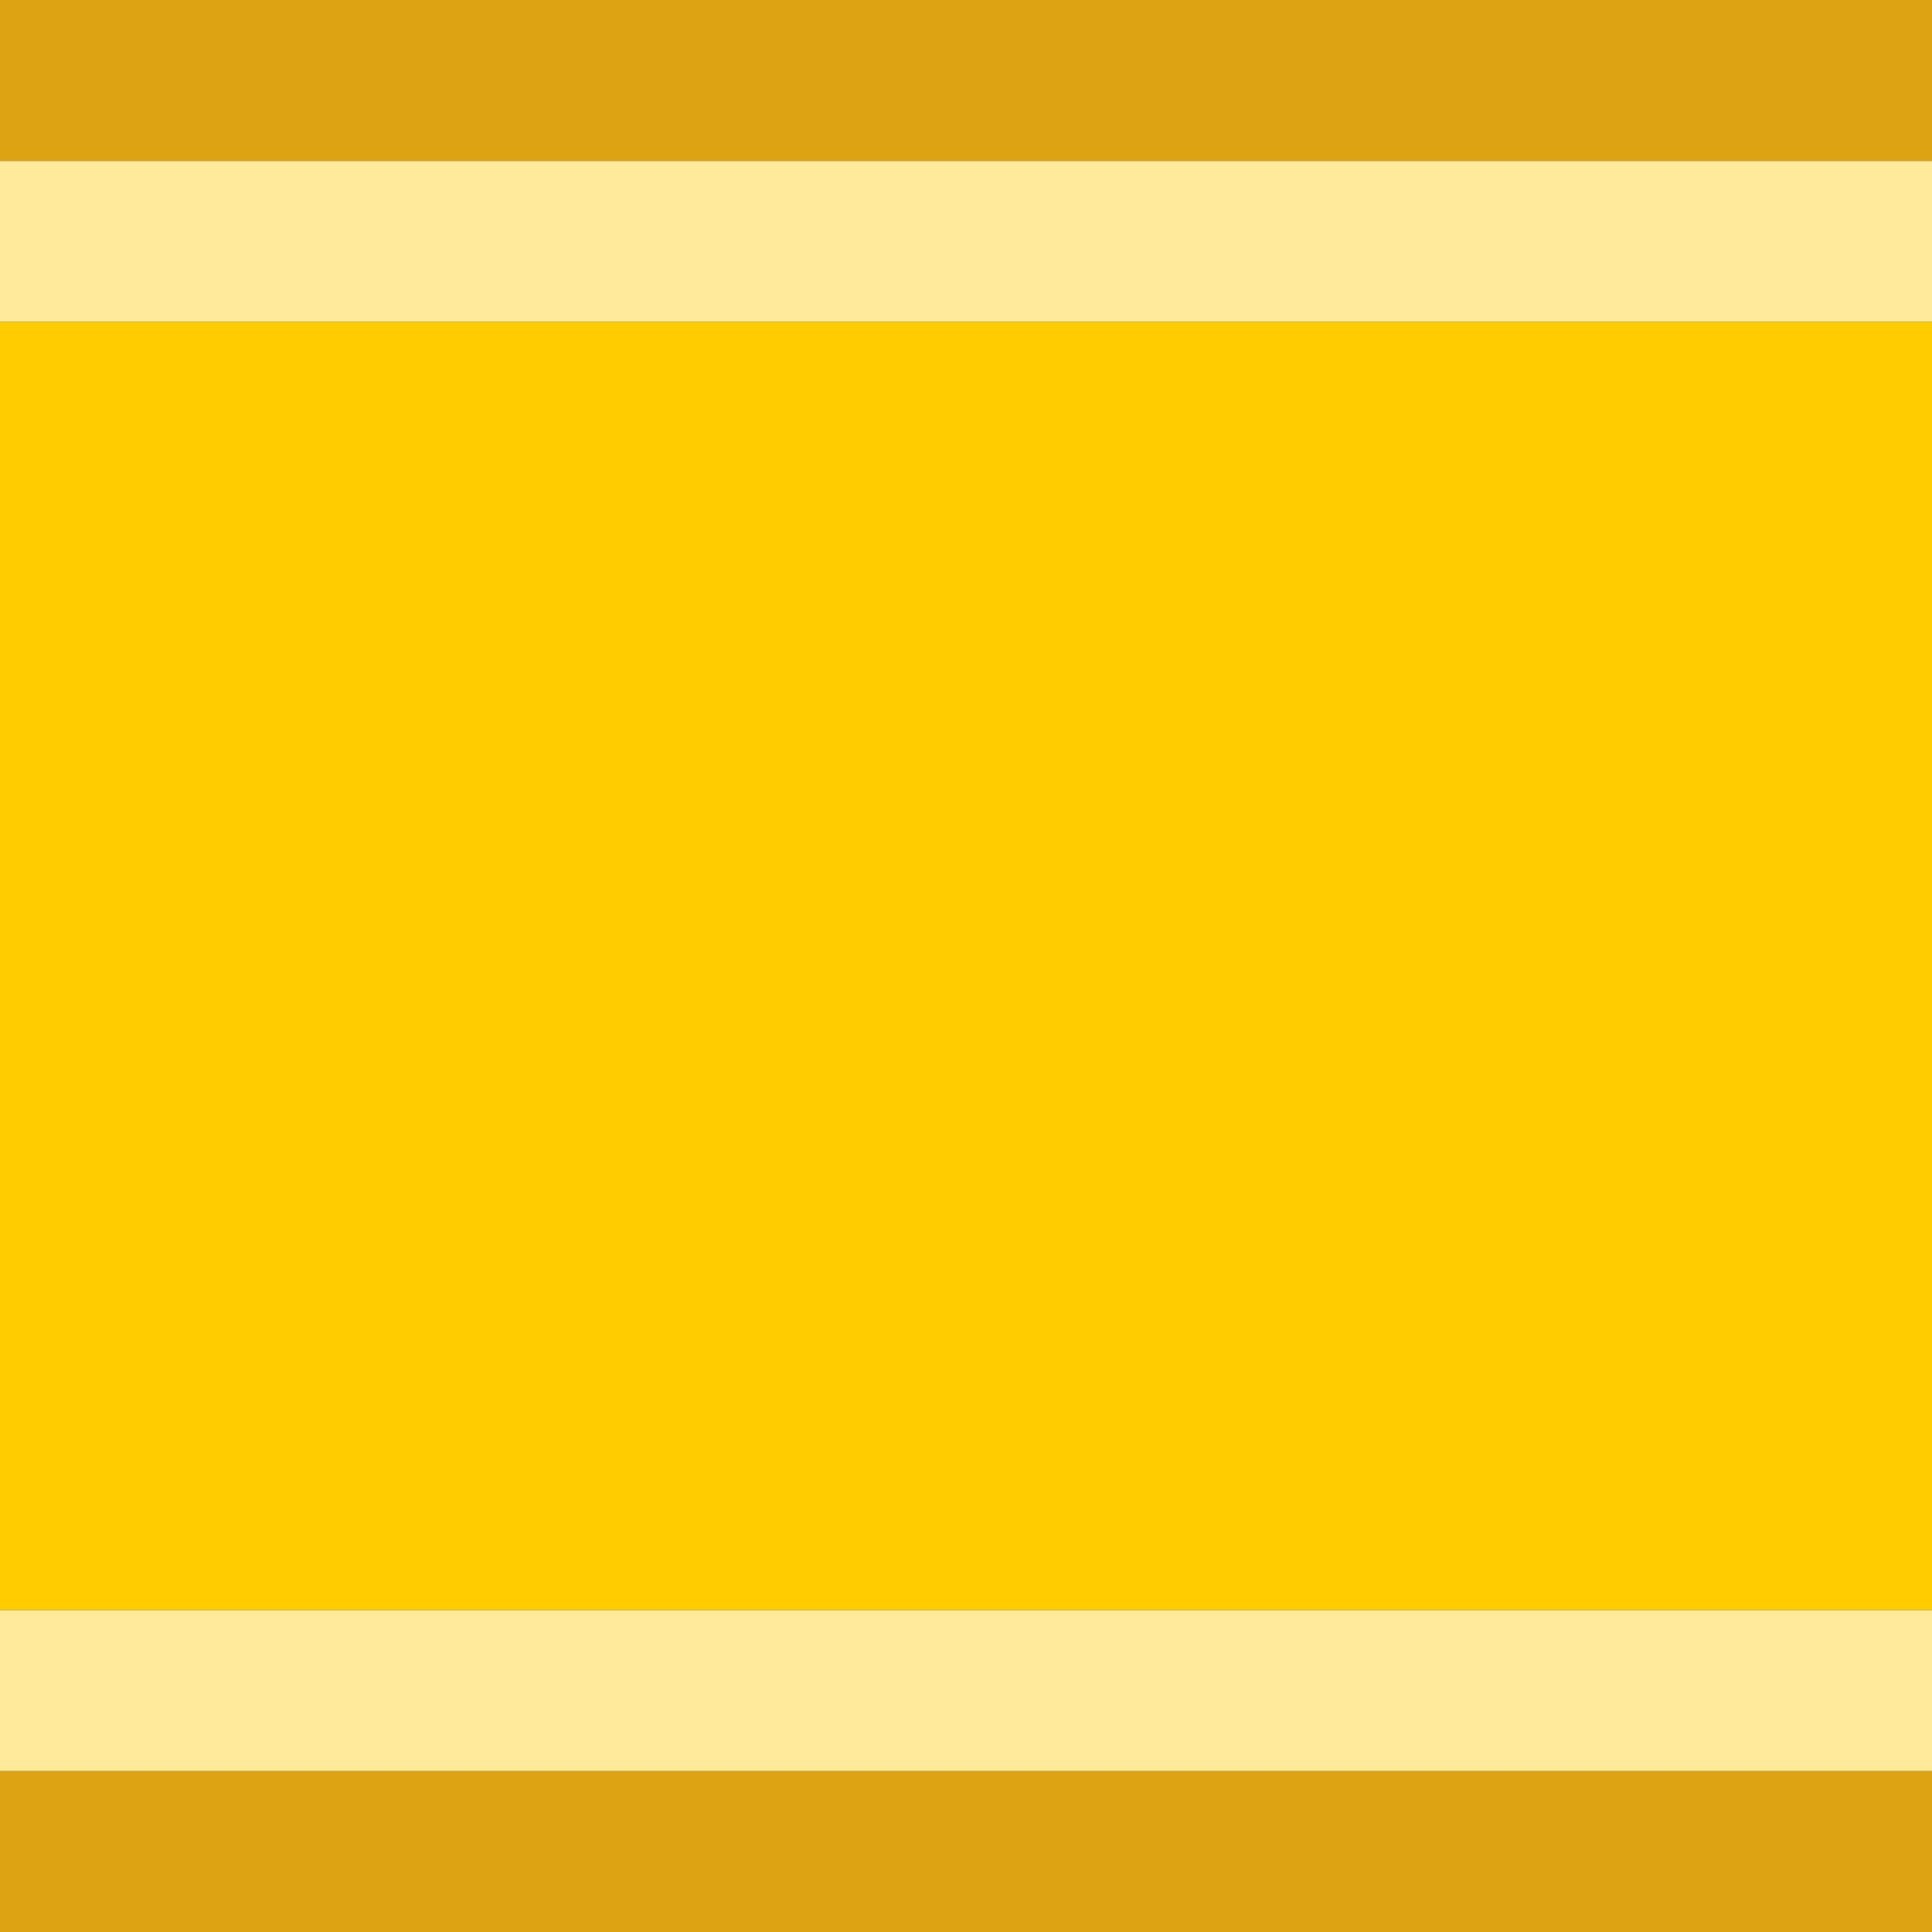 <svg width="24" height="24" xmlns="http://www.w3.org/2000/svg" xmlns:xlink="http://www.w3.org/1999/xlink">
  <rect width="100%" height="100%" fill="#333333" stroke="none"/>
  <defs/>
  <g>
    <path stroke="none" fill="#DEA312" d="M24 2 L0 2 0 0 24 0 24 2 M24 22 L24 24 0 24 0 22 24 22"/>
    <path stroke="none" fill="#FFEA9C" d="M24 22 L0 22 0 20 24 20 24 22 M24 2 L24 4 0 4 0 2 24 2"/>
    <path stroke="none" fill="#FFCC00" d="M0 4 L24 4 24 20 0 20 0 4"/>
  </g>
</svg>